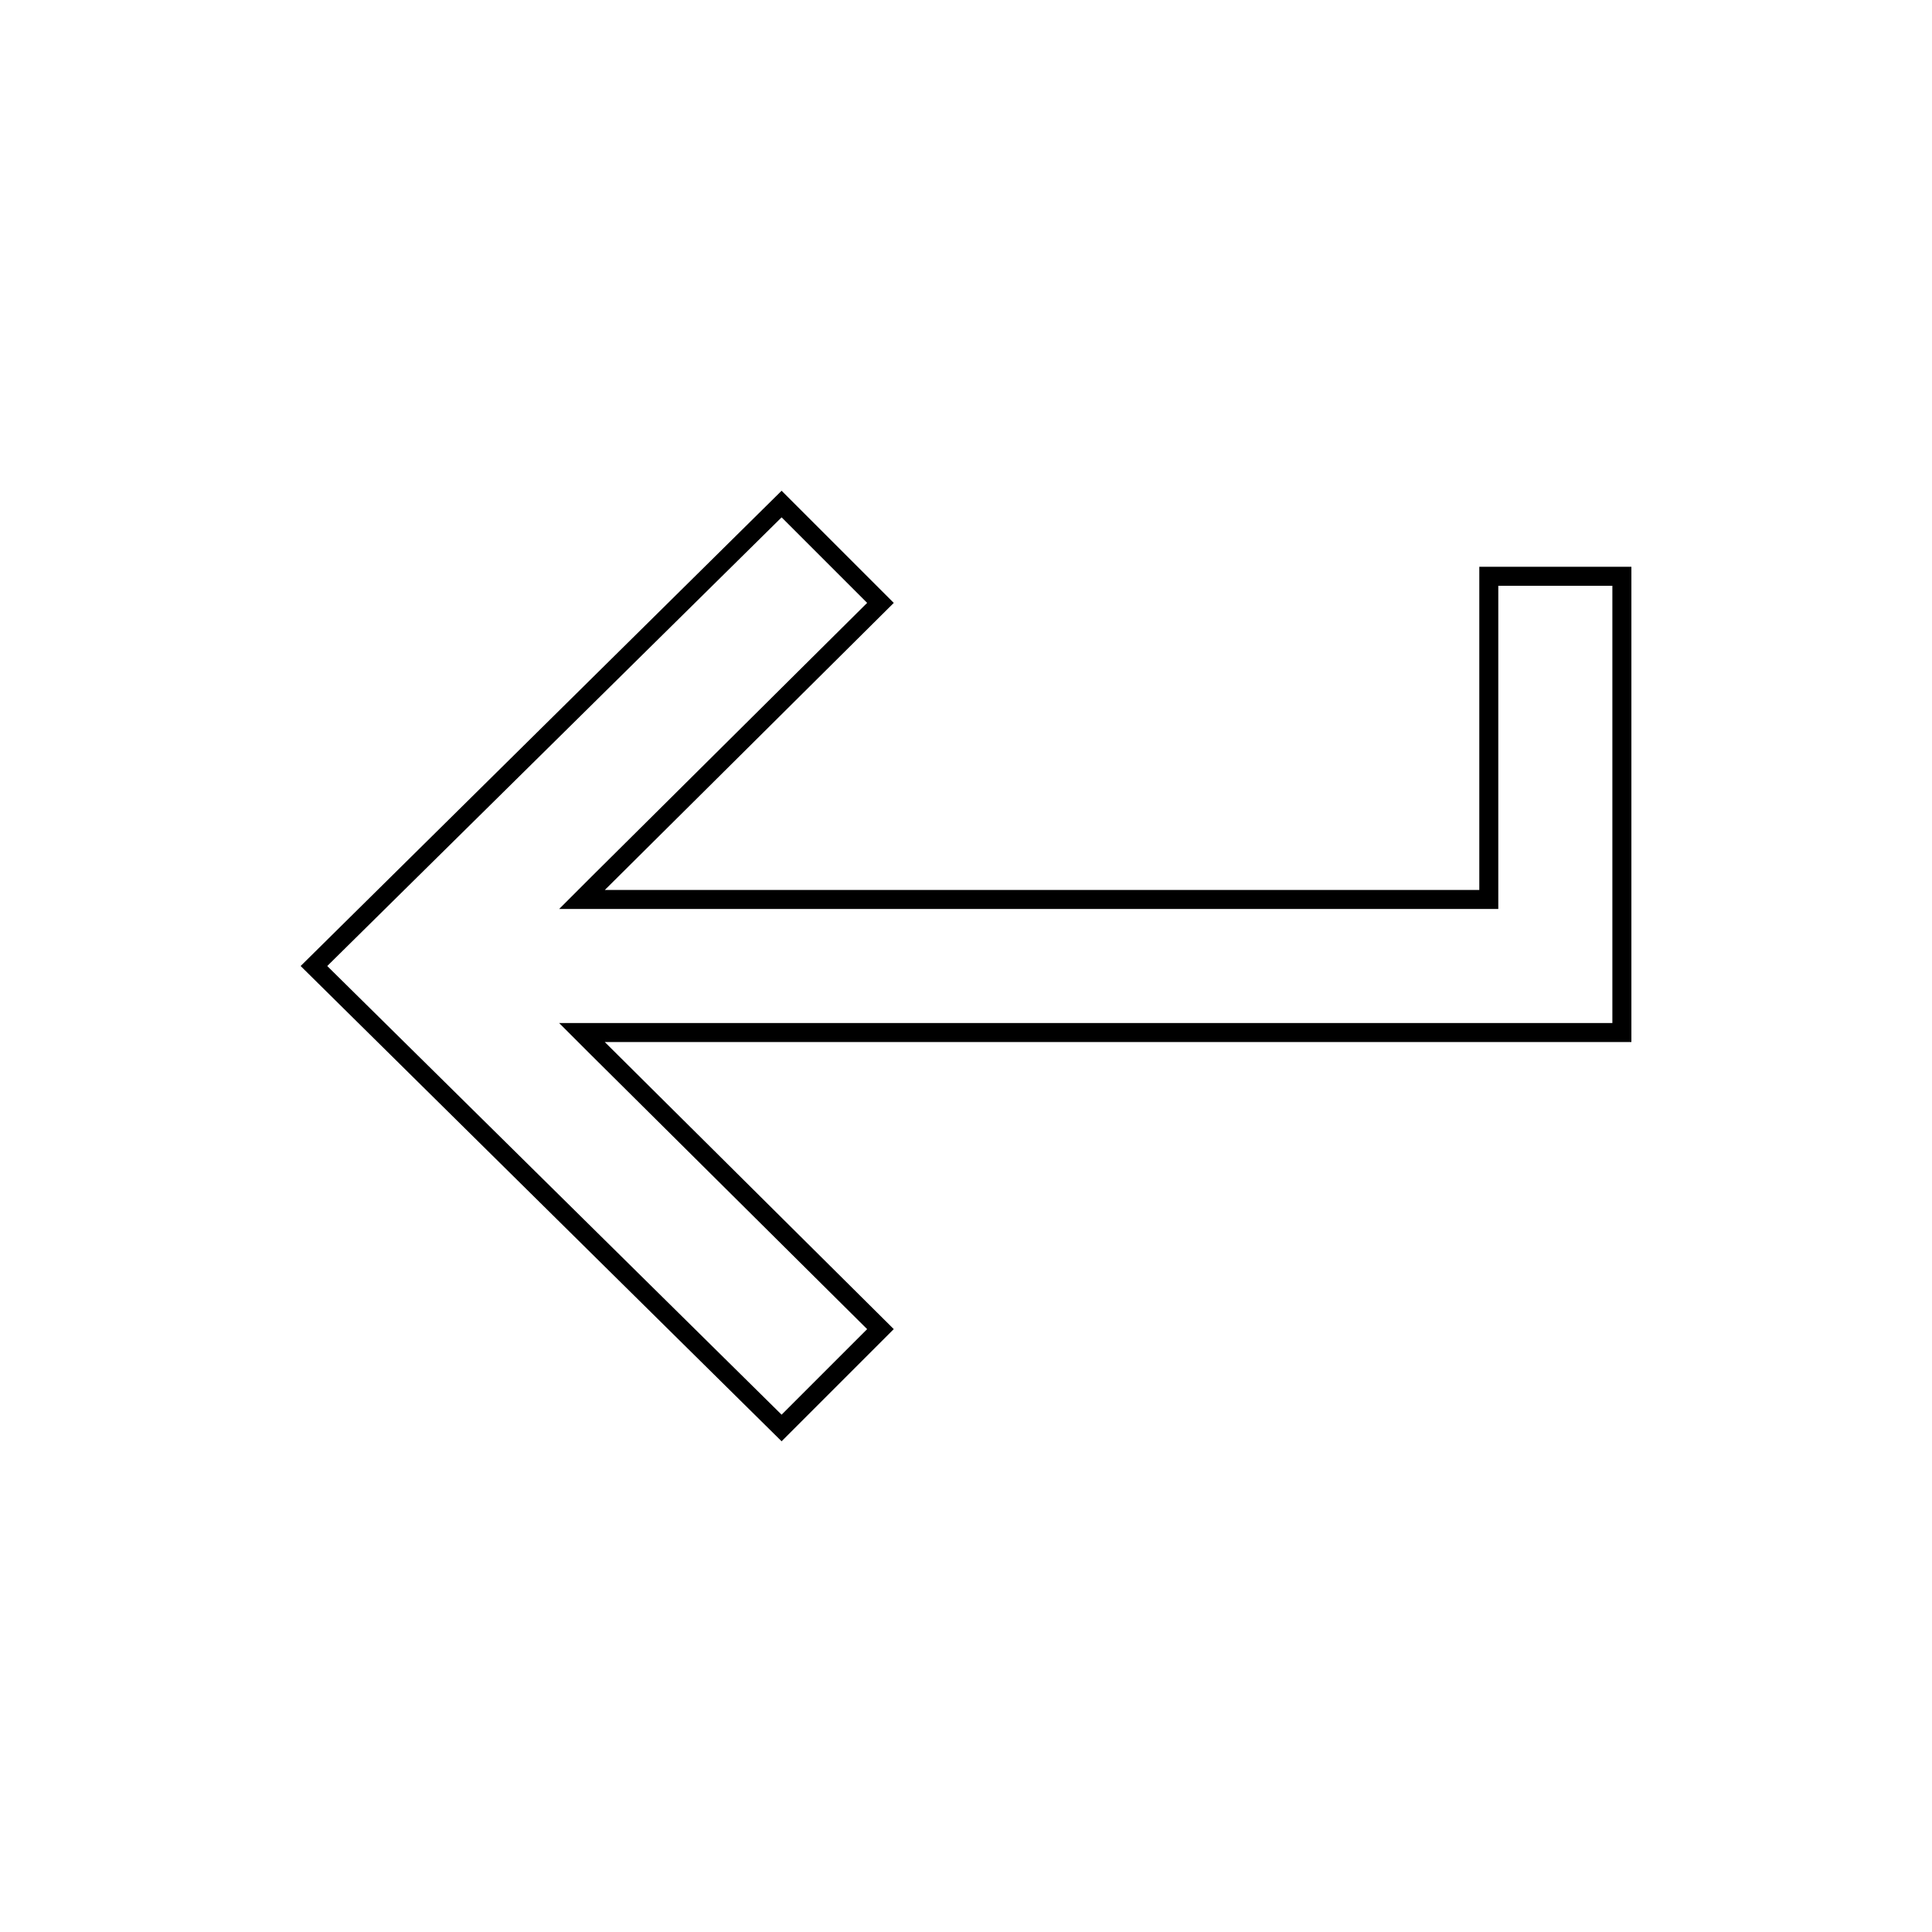 <?xml version="1.0" encoding="UTF-8"?>
<!-- Uploaded to: ICON Repo, www.iconrepo.com, Generator: ICON Repo Mixer Tools -->
<svg fill="#000000" width="800px" height="800px" version="1.1" viewBox="144 144 512 512" xmlns="http://www.w3.org/2000/svg">
 <path d="m351.13 281.1 22.672 22.672-73.055 72.551-8.562 8.562h248.88v-85.645h30.23v115.88h-279.11l8.566 8.566 73.051 72.547-22.672 22.672-120.41-118.9 120.41-118.9m0-7.051-127.46 125.95 127.46 125.95 29.727-29.727-76.582-76.074h272.06v-125.95h-40.305v85.648h-231.75l76.578-76.074z"/>
</svg>